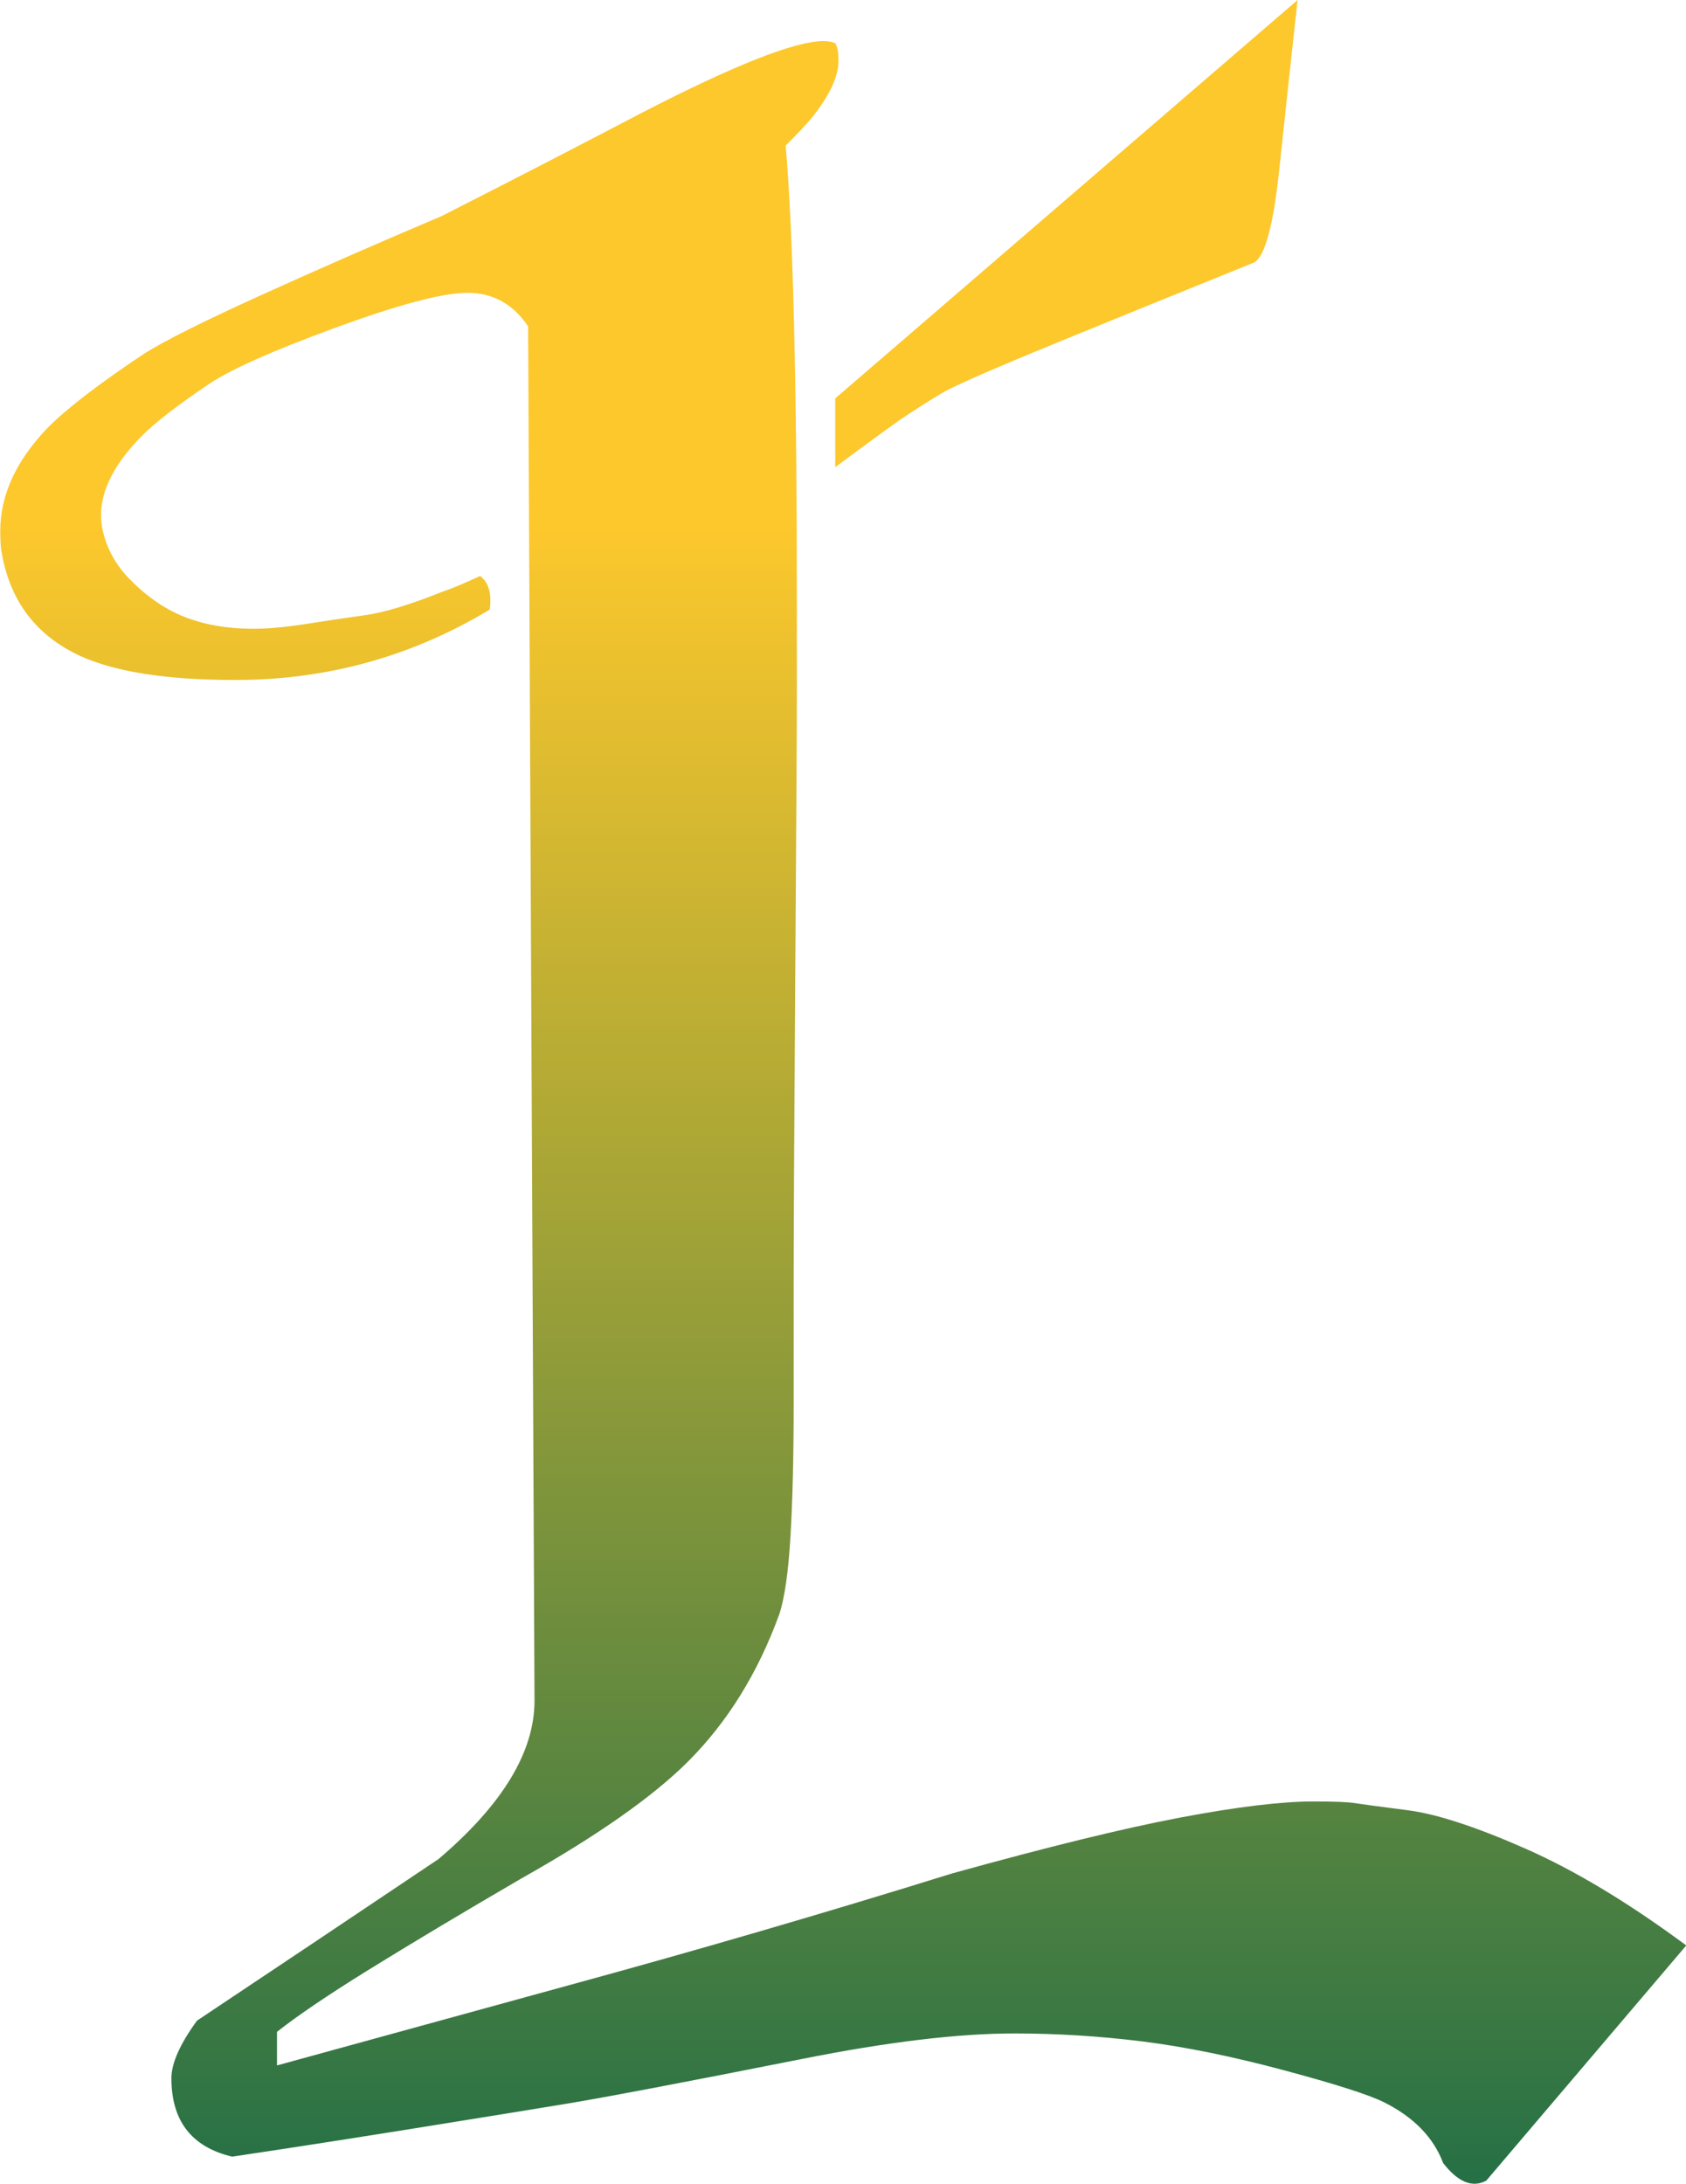 <?xml version="1.0" encoding="UTF-8"?>
<svg width="88.635mm" height="114.79mm" version="1.1" viewBox="0 0 314.06 406.72" xmlns="http://www.w3.org/2000/svg">
<defs>
<linearGradient id="a" x2="1" gradientTransform="matrix(-1.8e-5 413.75 -413.75 -1.8e-5 -1251.4 -213.64)" gradientUnits="userSpaceOnUse">
<stop stop-color="#fdc82c" offset="0"/>
<stop stop-color="#fdc82c" offset=".24"/>
<stop stop-color="#236f46" offset="1"/>
</linearGradient>
</defs>
<g transform="translate(1408.5 211)">
<path d="m-1166.8-211-86.113 74.191v12.816c3.975-2.982 8.049-5.96 12.219-8.938 2.98-1.985 5.56-3.623 7.75-4.918 2.183-1.288 9.333-4.417 21.453-9.387 12.115-4.963 24.328-9.928 36.648-14.898 1.985-1.192 3.526-6.904 4.621-17.137 1.087-10.228 2.229-20.803 3.422-31.73zm-88.312 7.648c-5.265 0-16.451 4.403-33.559 13.211-12.512 6.553-25.028 13.01-37.543 19.367-11.722 4.968-22.942 9.881-33.672 14.746-10.728 4.872-17.981 8.498-21.754 10.883-8.342 5.56-14.3 10.128-17.875 13.703-5.963 6.157-8.938 12.617-8.938 19.367 0 1.785 0.097 3.182 0.297 4.172 1.585 8.94 6.454 15.298 14.602 19.07 6.558 2.98 16.185 4.473 28.902 4.473 17.08 0 32.874-4.376 47.379-13.113 0.398-2.982-0.199-5.068-1.789-6.258-2.98 1.39-5.367 2.381-7.152 2.981-5.957 2.382-10.726 3.828-14.301 4.32-3.578 0.497-7.257 1.046-11.027 1.641-3.777 0.595-7.054 0.891-9.832 0.891-4.768 0-9.045-0.746-12.812-2.238-3.777-1.488-7.354-4.019-10.727-7.594-1.593-1.788-2.784-3.673-3.574-5.66-0.8-1.985-1.191-3.877-1.191-5.664 0-4.765 2.577-9.731 7.742-14.898 2.385-2.382 6.359-5.461 11.922-9.238 3.97-2.777 11.918-6.354 23.836-10.727 11.92-4.365 20.16-6.555 24.73-6.555 4.77 0 8.539 2.088 11.324 6.258l1.191 255.96c0 9.533-5.956 19.364-17.879 29.496-15.1 10.132-30.095 20.168-44.992 30.098-3.18 4.372-4.766 7.947-4.766 10.727 0 7.945 3.768 12.814 11.32 14.602 13.308-1.982 27.906-4.271 43.801-6.856 4.965-0.79 11.076-1.784 18.328-2.977 7.247-1.19 21.902-3.973 43.949-8.348 15.892-3.172 29.1-4.766 39.633-4.766 7.942 0 15.888 0.498 23.836 1.488 7.942 0.998 16.736 2.785 26.371 5.367 9.633 2.585 15.841 4.569 18.629 5.957 5.555 2.783 9.233 6.557 11.023 11.324 2.78 3.575 5.457 4.665 8.039 3.277l37.25-43.801c-10.728-7.94-20.712-13.956-29.949-18.031-9.235-4.07-16.534-6.451-21.898-7.148-5.365-0.693-8.691-1.141-9.976-1.344-1.3-0.195-3.833-0.297-7.606-0.297-5.96 0-14.206 0.995-24.73 2.981-10.532 1.99-24.732 5.465-42.609 10.43-23.642 7.35-47.483 14.307-71.516 20.859l-54.23 14.898v-6.258c3.772-2.98 9.335-6.75 16.688-11.32 8.345-5.165 17.975-10.925 28.902-17.285 14.102-7.94 24.433-15.198 30.988-21.75 7.348-7.35 13.011-16.49 16.988-27.418 0.99-2.98 1.682-7.794 2.082-14.449 0.395-6.655 0.598-14.851 0.598-24.586v-21.453c0-10.13 0.097-29.595 0.297-58.402 0.195-28.8 0.301-46.482 0.301-53.039v-15.492c0-41.517-0.7-70.22-2.09-86.117 2.185-2.183 3.773-3.87 4.773-5.062 3.373-4.17 5.062-7.753 5.062-10.73 0-1.587-0.2-2.68-0.598-3.277-0.555-0.263-1.289-0.395-2.199-0.395z" fill="url(#a)"/>
</g>
</svg>
